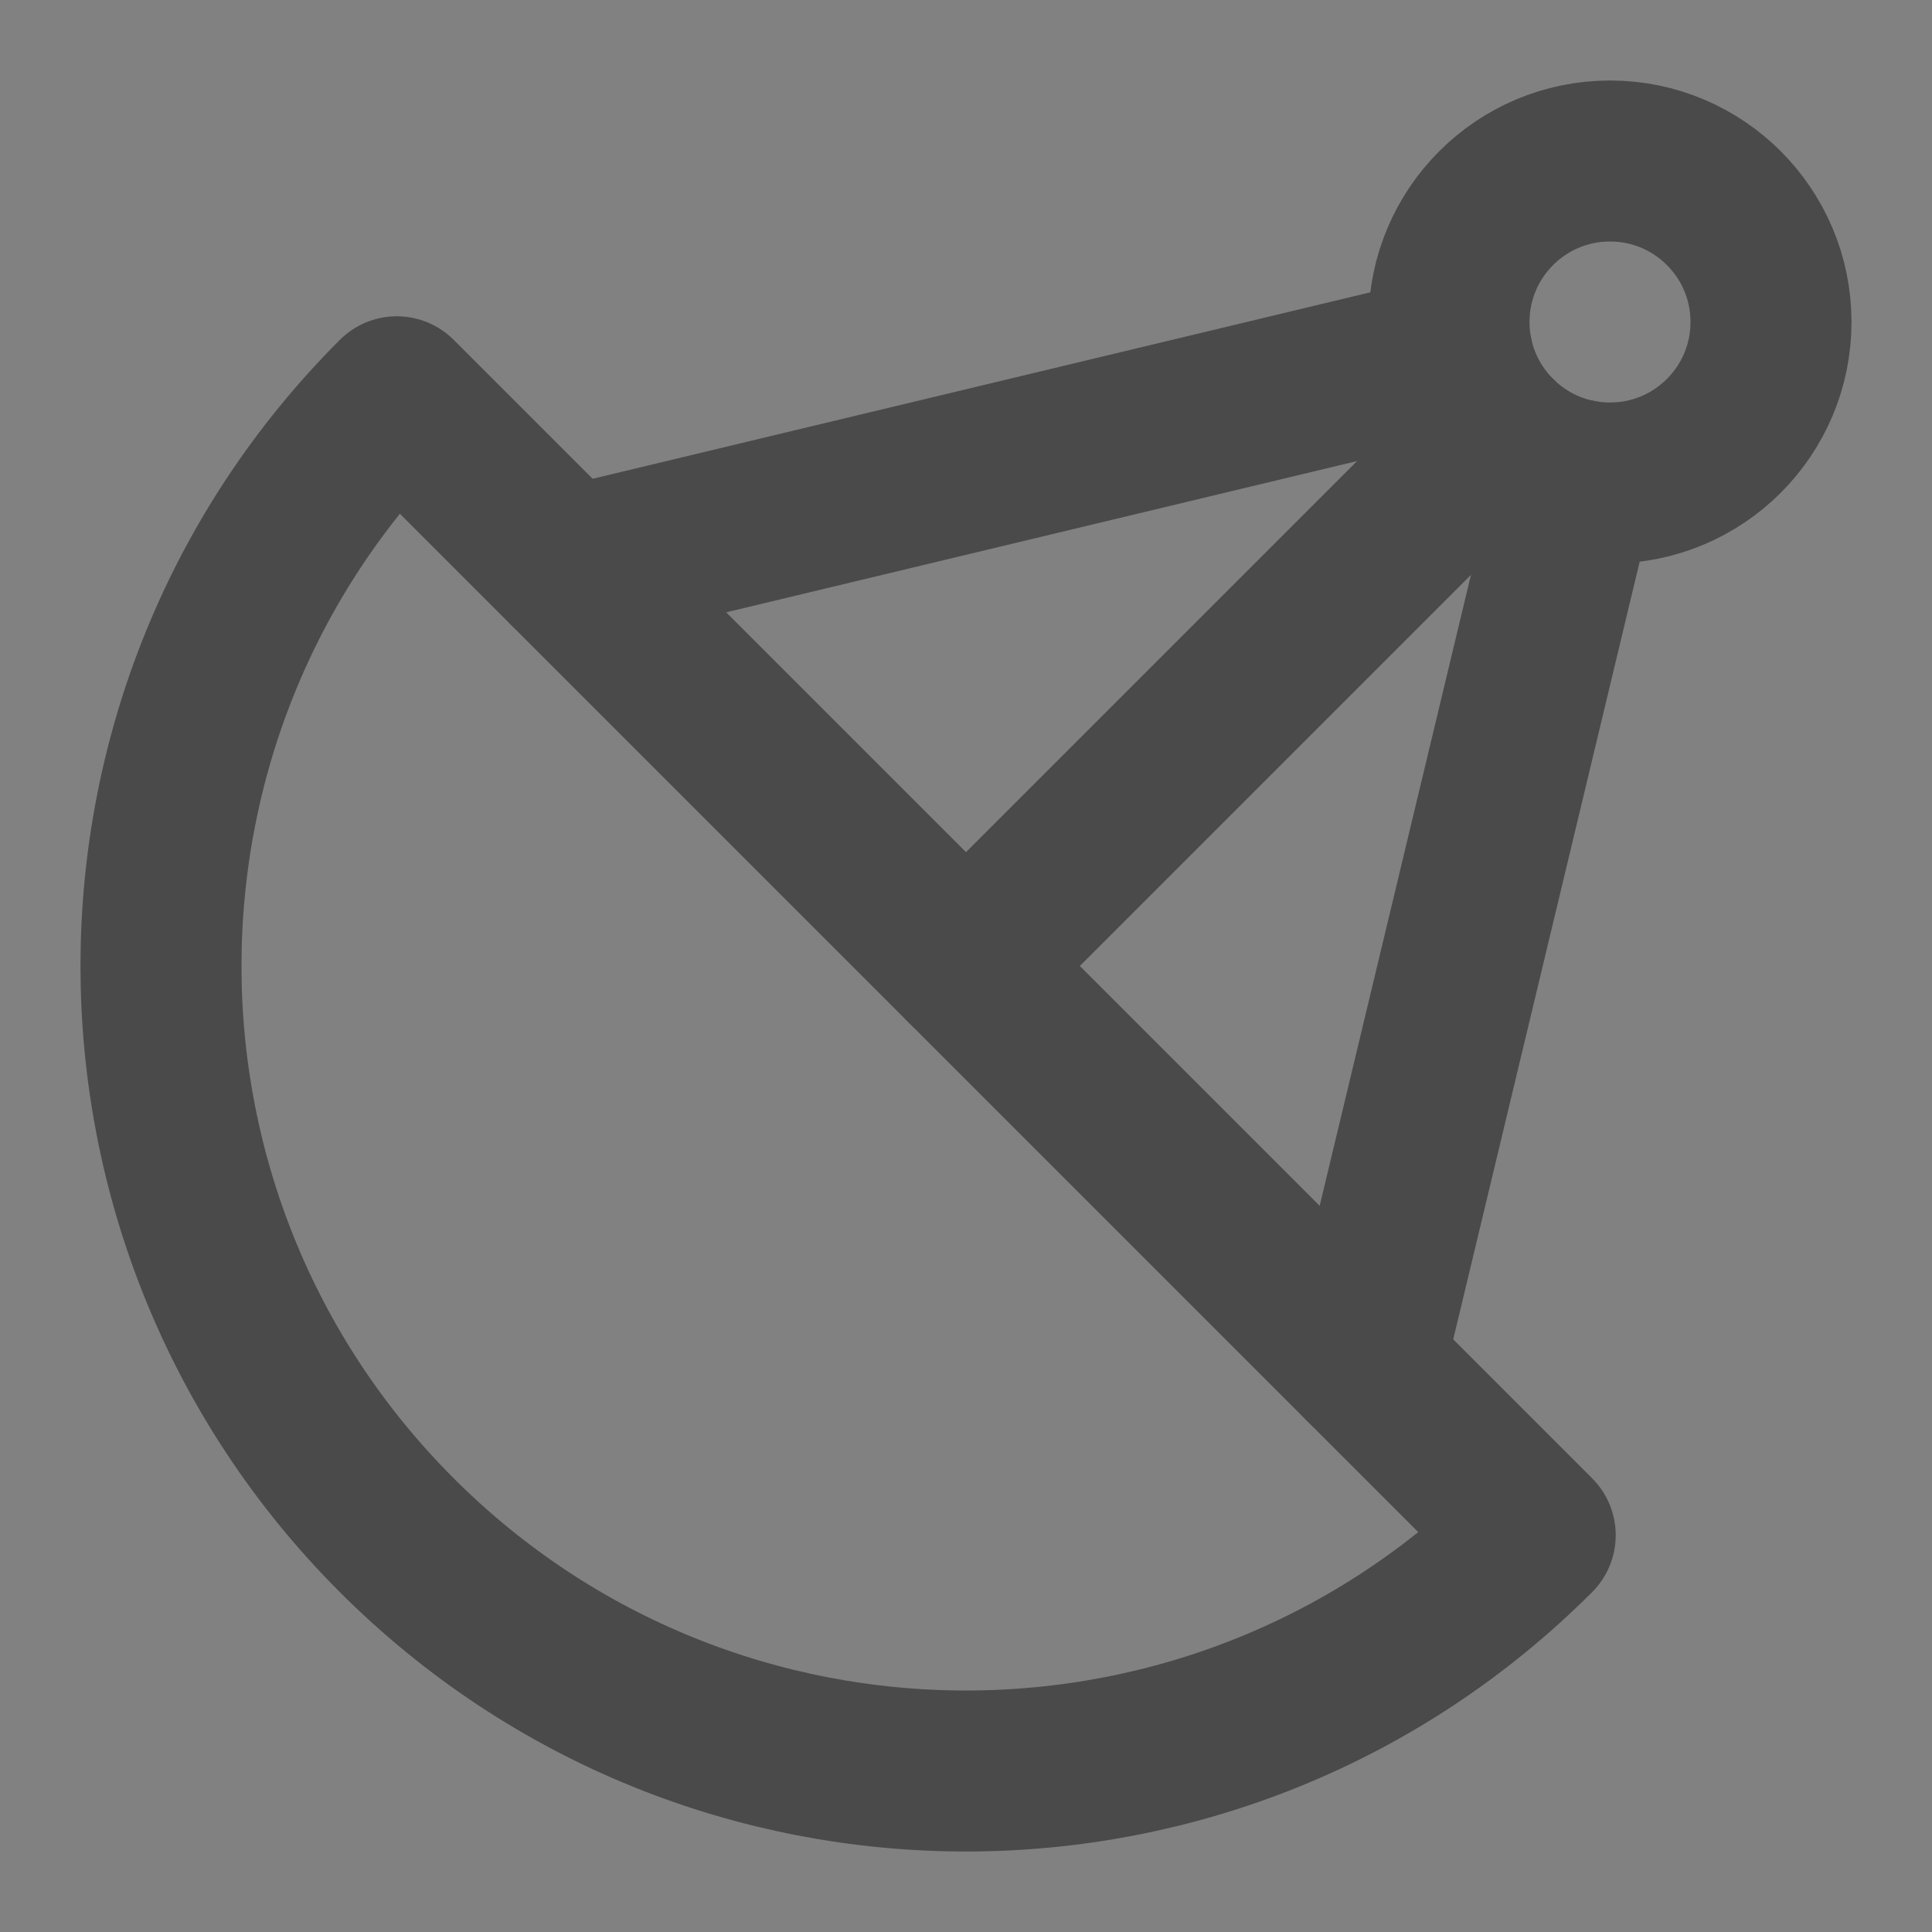 <?xml version="1.0" encoding="UTF-8"?><svg width="24" height="24" viewBox="0 0 48 48" fill="none" xmlns="http://www.w3.org/2000/svg"><rect x="0" y="0" width="48" height="48" fill="#808080" stroke="none"/><rect width="48" height="48" fill="white" fill-opacity="0.01"/><path d="M9.858 38.142C17.668 45.953 30.332 45.953 38.142 38.142L9.858 9.858C2.047 17.668 2.047 30.332 9.858 38.142Z" fill="none" stroke="#4a4a4a" stroke-width="4" stroke-linecap="round" stroke-linejoin="round"/><path d="M33.899 33.899L39.17 11.914" stroke="#4a4a4a" stroke-width="4" stroke-linecap="round" stroke-linejoin="round"/><path d="M24 24L37.172 10.828" stroke="#4a4a4a" stroke-width="4" stroke-linecap="round" stroke-linejoin="round"/><path d="M14.101 14.101L36.086 8.83" stroke="#4a4a4a" stroke-width="4" stroke-linecap="round" stroke-linejoin="round"/><path d="M44 8C44 10.209 42.209 12 40 12C39.715 12 39.438 11.97 39.17 11.914C38.398 11.751 37.709 11.366 37.172 10.828C36.634 10.291 36.249 9.602 36.086 8.83C36.03 8.562 36 8.285 36 8C36 5.791 37.791 4 40 4C42.209 4 44 5.791 44 8Z" fill="none" stroke="#4a4a4a" stroke-width="4" stroke-linecap="round" stroke-linejoin="round"/></svg>
